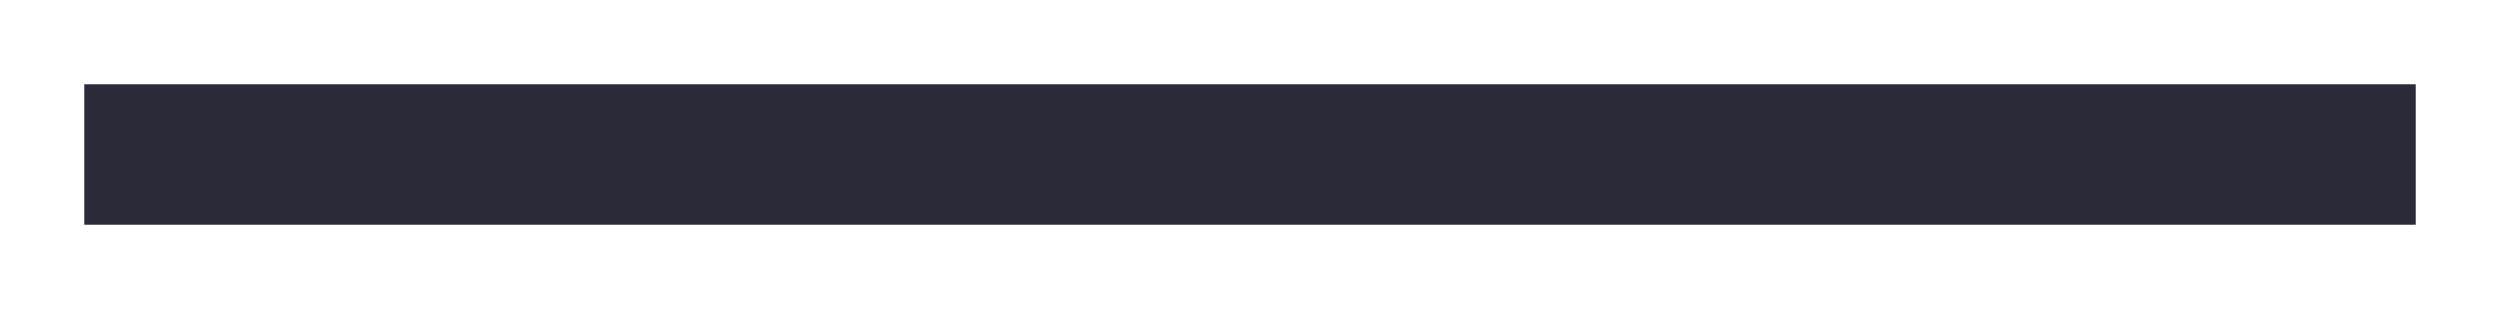 <?xml version="1.0" encoding="UTF-8"?> <svg xmlns="http://www.w3.org/2000/svg" width="89" height="11" viewBox="0 0 89 11" fill="none"><rect x="8" y="5" width="74" height="1" fill="#2B2B39"></rect><g filter="url(#filter0_f_100_739)"><rect x="3" y="3" width="83" height="5" fill="#2A2A38"></rect></g><defs><filter id="filter0_f_100_739" x="0" y="0" width="89" height="11" filterUnits="userSpaceOnUse" color-interpolation-filters="sRGB"><feFlood flood-opacity="0" result="BackgroundImageFix"></feFlood><feBlend mode="normal" in="SourceGraphic" in2="BackgroundImageFix" result="shape"></feBlend><feGaussianBlur stdDeviation="1.5" result="effect1_foregroundBlur_100_739"></feGaussianBlur></filter></defs></svg> 